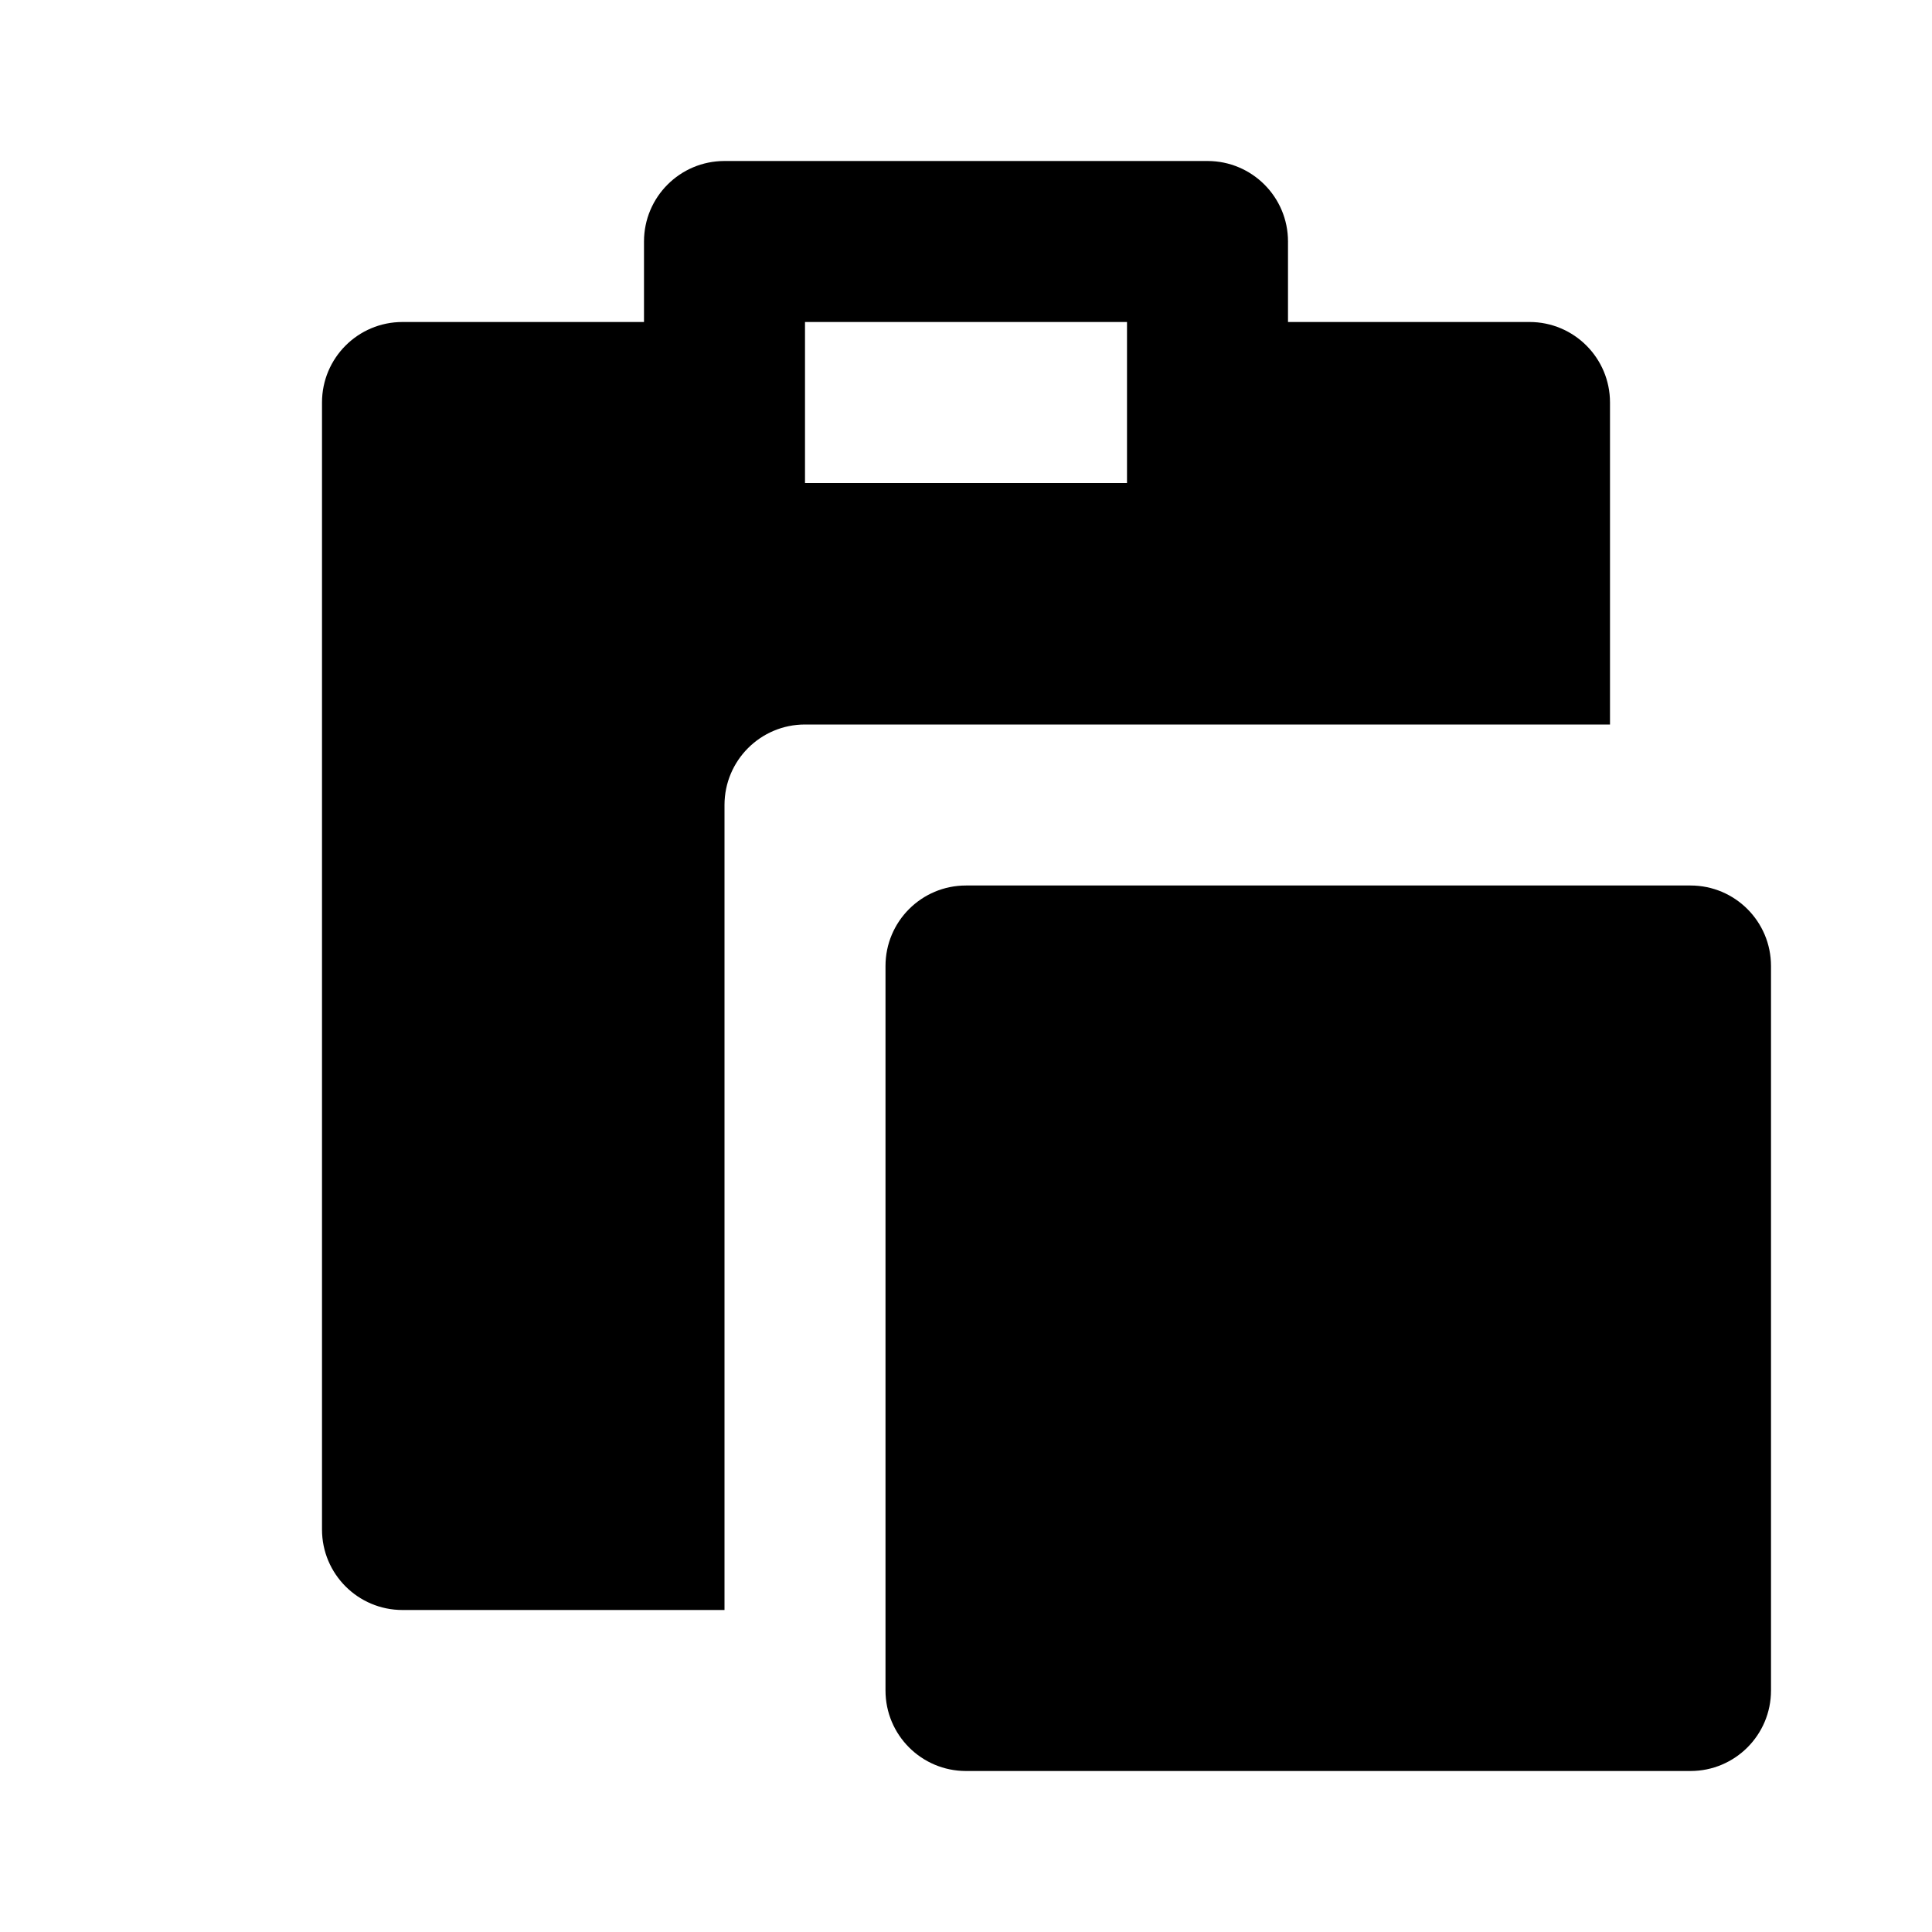 <svg xmlns="http://www.w3.org/2000/svg" width="24" height="24" viewBox="0 0 24 24"><path d="M21,11h-9c-0.553,0-1,0.448-1,1v9c0,0.552,0.447,1,1,1h9c0.553,0,1-0.448,1-1v-9C22,11.448,21.553,11,21,11z"/><path d="M20,5c0-0.552-0.447-1-1-1h-3V3c0-0.552-0.447-1-1-1H9C8.447,2,8,2.448,8,3v1H5C4.447,4,4,4.448,4,5v14 c0,0.552,0.447,1,1,1h4V10c0-0.552,0.447-1,1-1h10V5z M10,4h4v2h-4V4z"/></svg>